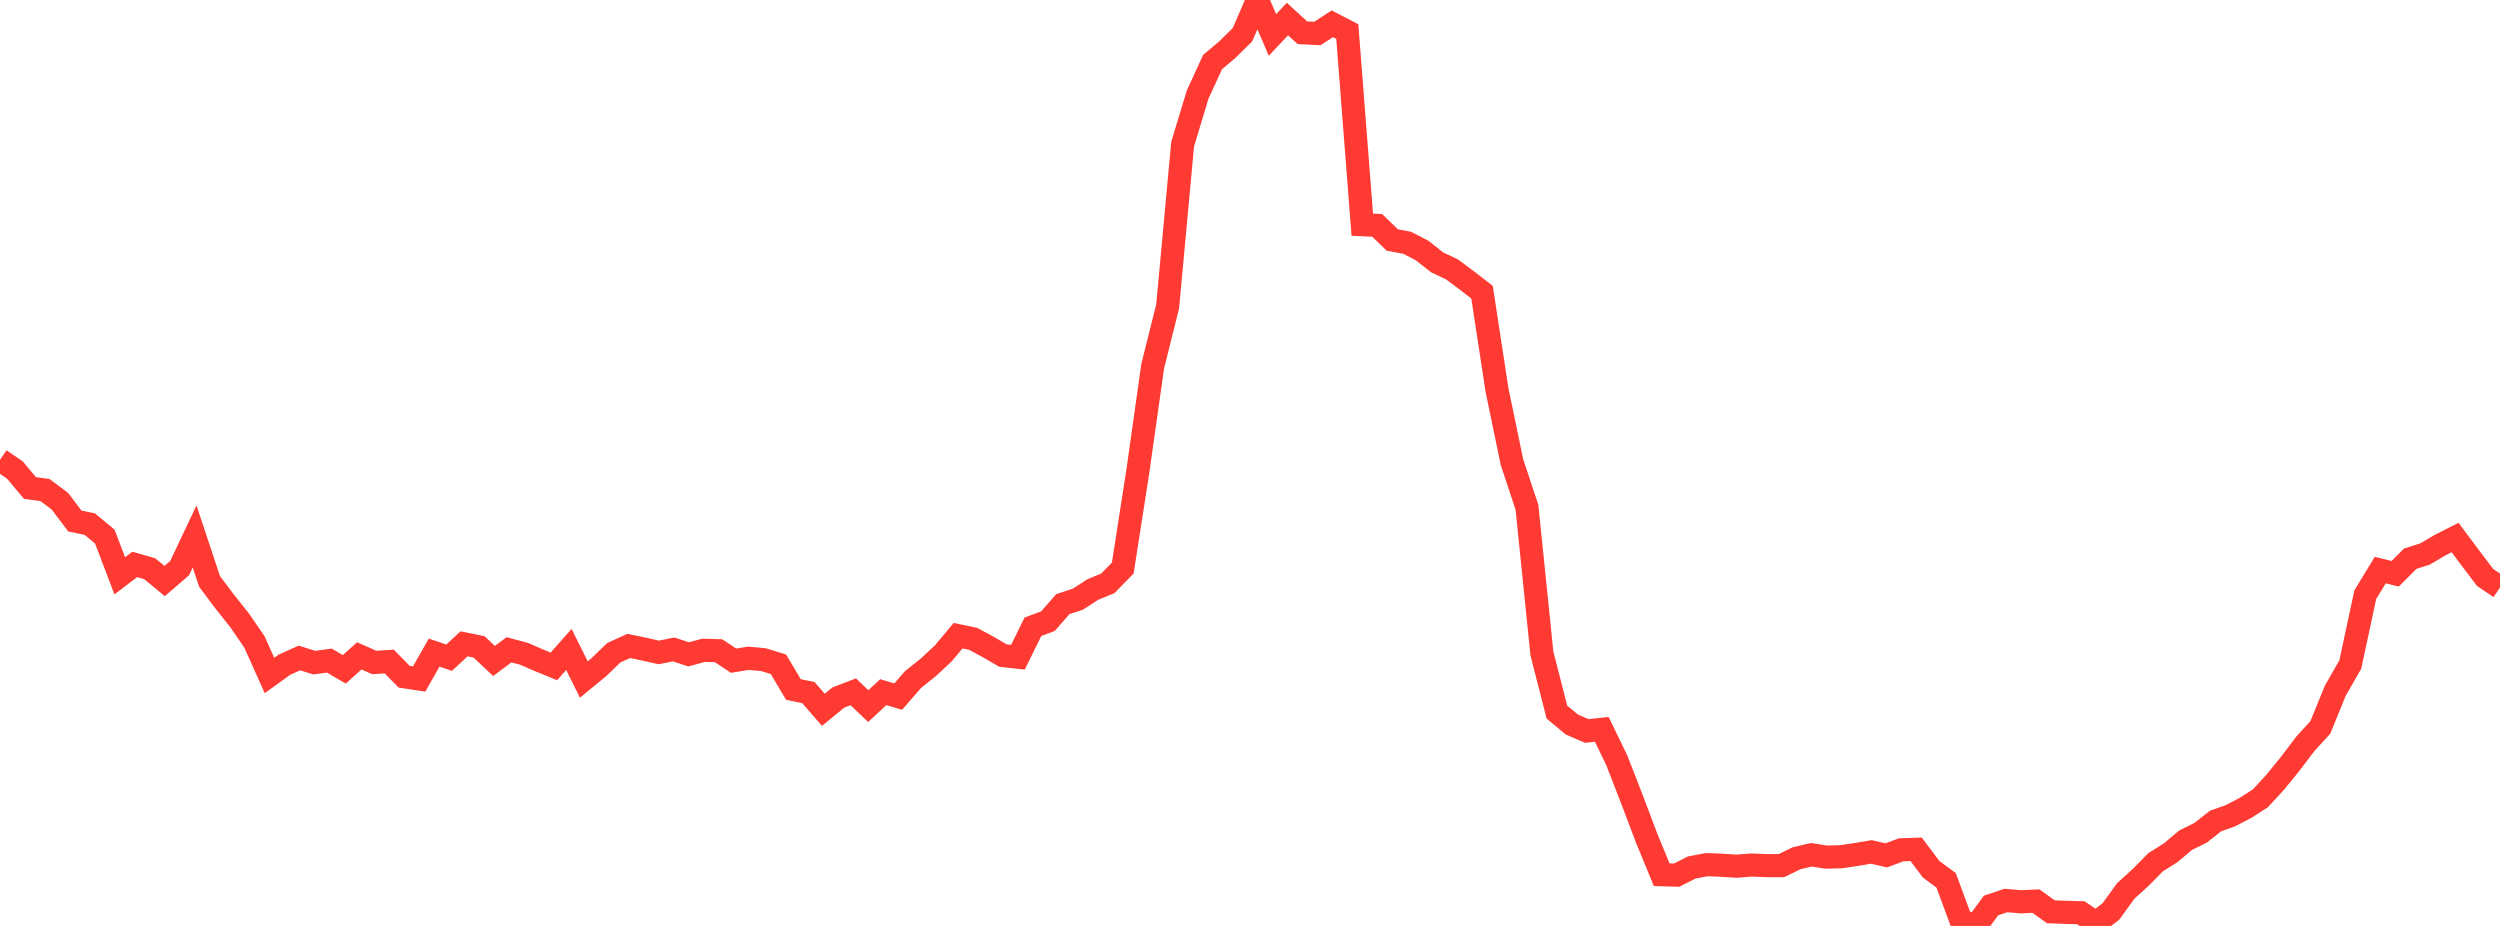 <?xml version="1.0" standalone="no"?>
<!DOCTYPE svg PUBLIC "-//W3C//DTD SVG 1.1//EN" "http://www.w3.org/Graphics/SVG/1.1/DTD/svg11.dtd">

<svg width="135" height="50" viewBox="0 0 135 50" preserveAspectRatio="none" 
  xmlns="http://www.w3.org/2000/svg"
  xmlns:xlink="http://www.w3.org/1999/xlink">


<polyline points="0.0, 24.832 0.808, 25.385 1.617, 26.352 2.425, 26.461 3.234, 27.064 4.042, 28.135 4.85, 28.304 5.659, 28.974 6.467, 31.094 7.275, 30.479 8.084, 30.711 8.892, 31.376 9.701, 30.677 10.509, 28.968 11.317, 31.399 12.126, 32.476 12.934, 33.491 13.743, 34.671 14.551, 36.477 15.359, 35.894 16.168, 35.531 16.976, 35.783 17.784, 35.672 18.593, 36.144 19.401, 35.418 20.21, 35.773 21.018, 35.723 21.826, 36.543 22.635, 36.666 23.443, 35.241 24.251, 35.516 25.06, 34.767 25.868, 34.932 26.677, 35.69 27.485, 35.091 28.293, 35.303 29.102, 35.655 29.91, 35.986 30.719, 35.07 31.527, 36.695 32.335, 36.031 33.144, 35.249 33.952, 34.881 34.76, 35.047 35.569, 35.231 36.377, 35.069 37.186, 35.336 37.994, 35.116 38.802, 35.14 39.611, 35.677 40.419, 35.546 41.228, 35.622 42.036, 35.87 42.844, 37.234 43.653, 37.4 44.461, 38.33 45.269, 37.667 46.078, 37.357 46.886, 38.13 47.695, 37.377 48.503, 37.616 49.311, 36.687 50.12, 36.045 50.928, 35.293 51.737, 34.328 52.545, 34.495 53.353, 34.932 54.162, 35.401 54.97, 35.489 55.778, 33.845 56.587, 33.543 57.395, 32.623 58.204, 32.357 59.012, 31.833 59.82, 31.502 60.629, 30.676 61.437, 25.492 62.246, 19.772 63.054, 16.538 63.862, 7.786 64.671, 5.112 65.479, 3.352 66.287, 2.67 67.096, 1.87 67.904, 0.0 68.713, 1.889 69.521, 1.027 70.329, 1.768 71.138, 1.808 71.946, 1.285 72.754, 1.704 73.563, 12.132 74.371, 12.171 75.18, 12.958 75.988, 13.111 76.796, 13.53 77.605, 14.167 78.413, 14.55 79.222, 15.154 80.03, 15.778 80.838, 21.06 81.647, 24.957 82.455, 27.39 83.263, 35.288 84.072, 38.451 84.88, 39.126 85.689, 39.473 86.497, 39.383 87.305, 41.055 88.114, 43.134 88.922, 45.269 89.731, 47.234 90.539, 47.259 91.347, 46.847 92.156, 46.691 92.964, 46.723 93.772, 46.775 94.581, 46.711 95.389, 46.743 96.198, 46.745 97.006, 46.348 97.814, 46.158 98.623, 46.286 99.431, 46.262 100.24, 46.142 101.048, 46.004 101.856, 46.19 102.665, 45.889 103.473, 45.863 104.281, 46.94 105.09, 47.537 105.898, 49.72 106.707, 50.0 107.515, 48.897 108.323, 48.626 109.132, 48.699 109.94, 48.659 110.749, 49.237 111.557, 49.266 112.365, 49.287 113.174, 49.836 113.982, 49.228 114.79, 48.112 115.599, 47.377 116.407, 46.558 117.216, 46.049 118.024, 45.37 118.832, 44.971 119.641, 44.334 120.449, 44.047 121.257, 43.625 122.066, 43.105 122.874, 42.224 123.683, 41.23 124.491, 40.163 125.299, 39.279 126.108, 37.293 126.916, 35.884 127.725, 32.114 128.533, 30.784 129.341, 30.983 130.15, 30.172 130.958, 29.912 131.766, 29.437 132.575, 29.027 133.383, 30.11 134.192, 31.178 135.0, 31.728" fill="none" stroke="#ff3a33" stroke-width="1.25"/>

</svg>